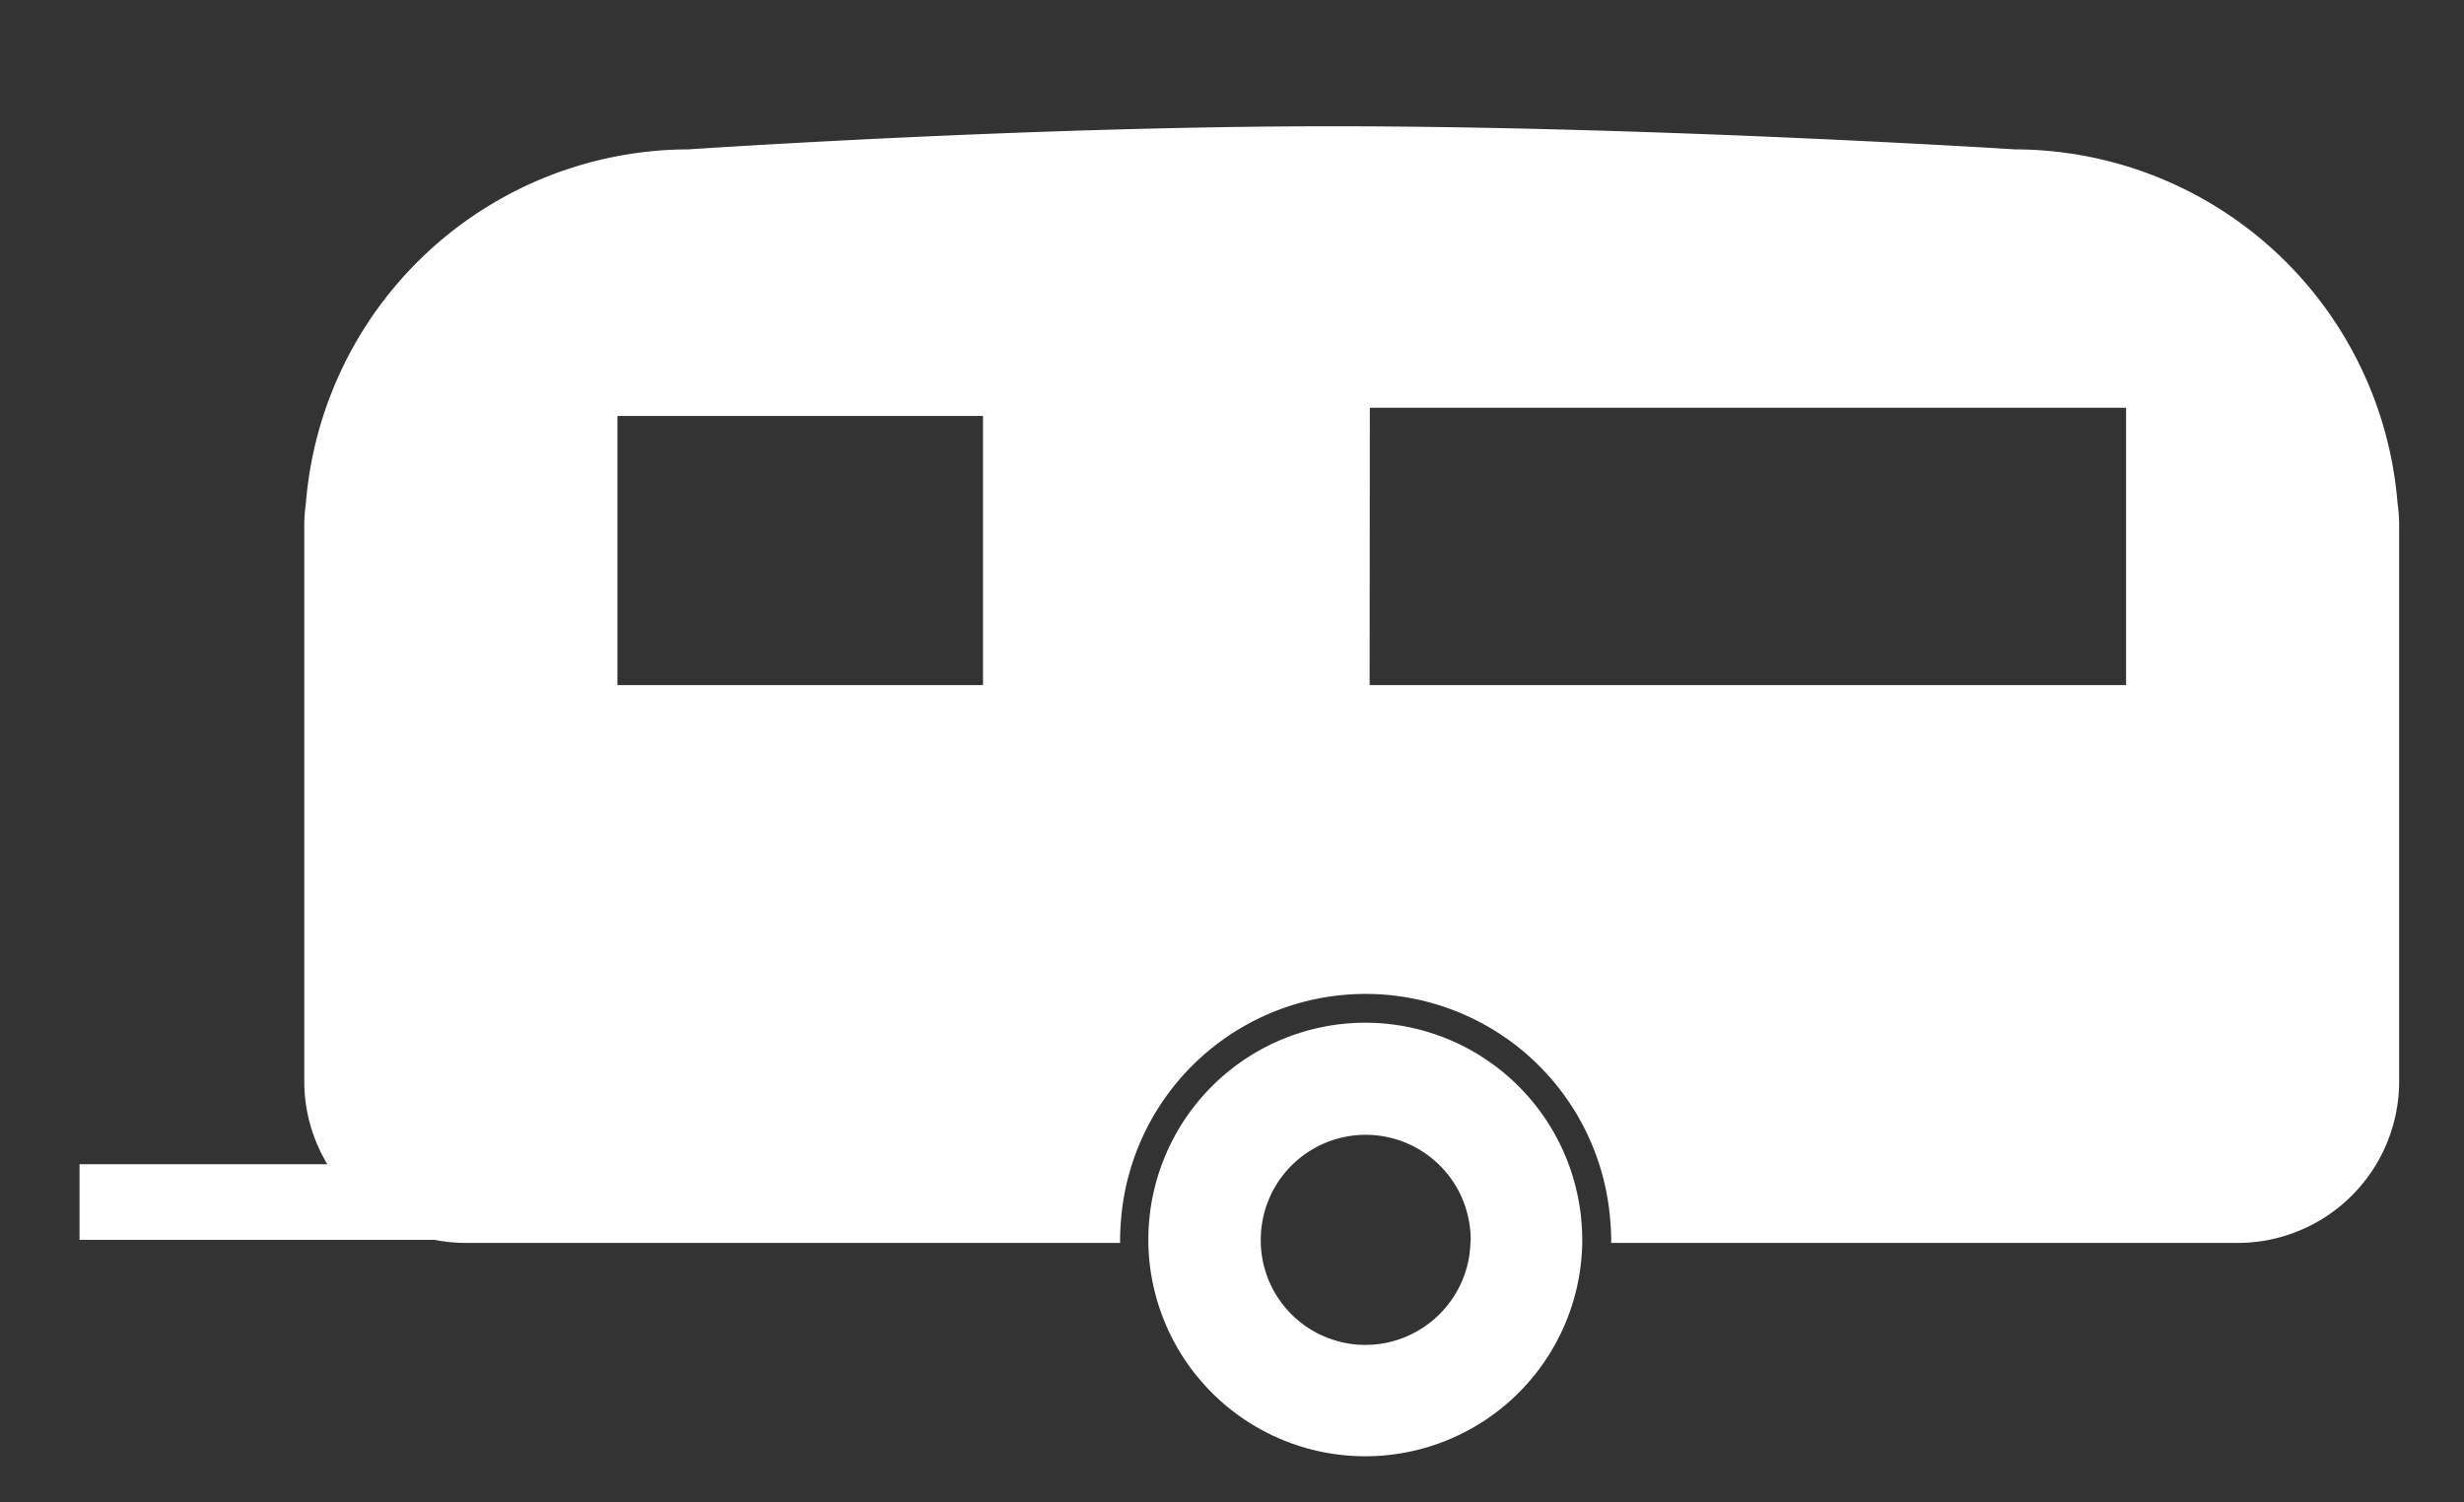 <svg id="Layer_1" data-name="Layer 1" xmlns="http://www.w3.org/2000/svg" viewBox="0 0 402.79 245.54"><rect x="0" y="0" width="402.79" height="245.54" fill="#333333" stroke="none"/><defs><style>.cls-1{fill:#fff;}</style></defs><title>Llanungar White caravan</title><path class="cls-1" d="M391.93,82.29A62.88,62.88,0,0,0,329.4,24.42h0S270,20.64,217.71,20.64c-49.56,0-105.15,3.78-105.18,3.78h0A62.88,62.88,0,0,0,50,82.29a26.51,26.51,0,0,0-.26,3.48v91a26.25,26.25,0,0,0,3.77,13.55H13v12.36H71a26.45,26.45,0,0,0,5.15.51H183.1c0-.17,0-.34,0-.51,0-1.22.08-2.42.18-3.61a40.11,40.11,0,0,1,79.91,0c.11,1.19.19,2.39.19,3.61,0,.17,0,.34,0,.51H365.77a26.42,26.42,0,0,0,26.42-26.42v-91A26.51,26.51,0,0,0,391.93,82.29Zm-168-15.63H347.55V112H223.89ZM160.69,112H100.93V68h59.76Z"/><path class="cls-1" d="M223.21,167.19a35.49,35.49,0,0,0-35.31,31.88,35.91,35.91,0,0,0-.18,3.61c0,.17,0,.34,0,.51a35.47,35.47,0,0,0,70.93,0c0-.17,0-.34,0-.51a35.9,35.9,0,0,0-.19-3.61A35.48,35.48,0,0,0,223.21,167.19Zm12.13,47.62a17.11,17.11,0,0,1-29.24-11.62c0-.17,0-.33,0-.51a17.15,17.15,0,0,1,29.29-12.13,17,17,0,0,1,4.63,8.52,17.21,17.21,0,0,1,.4,3.61c0,.18-.05.34-.05.51A17.09,17.09,0,0,1,235.34,214.81Z"/></svg>